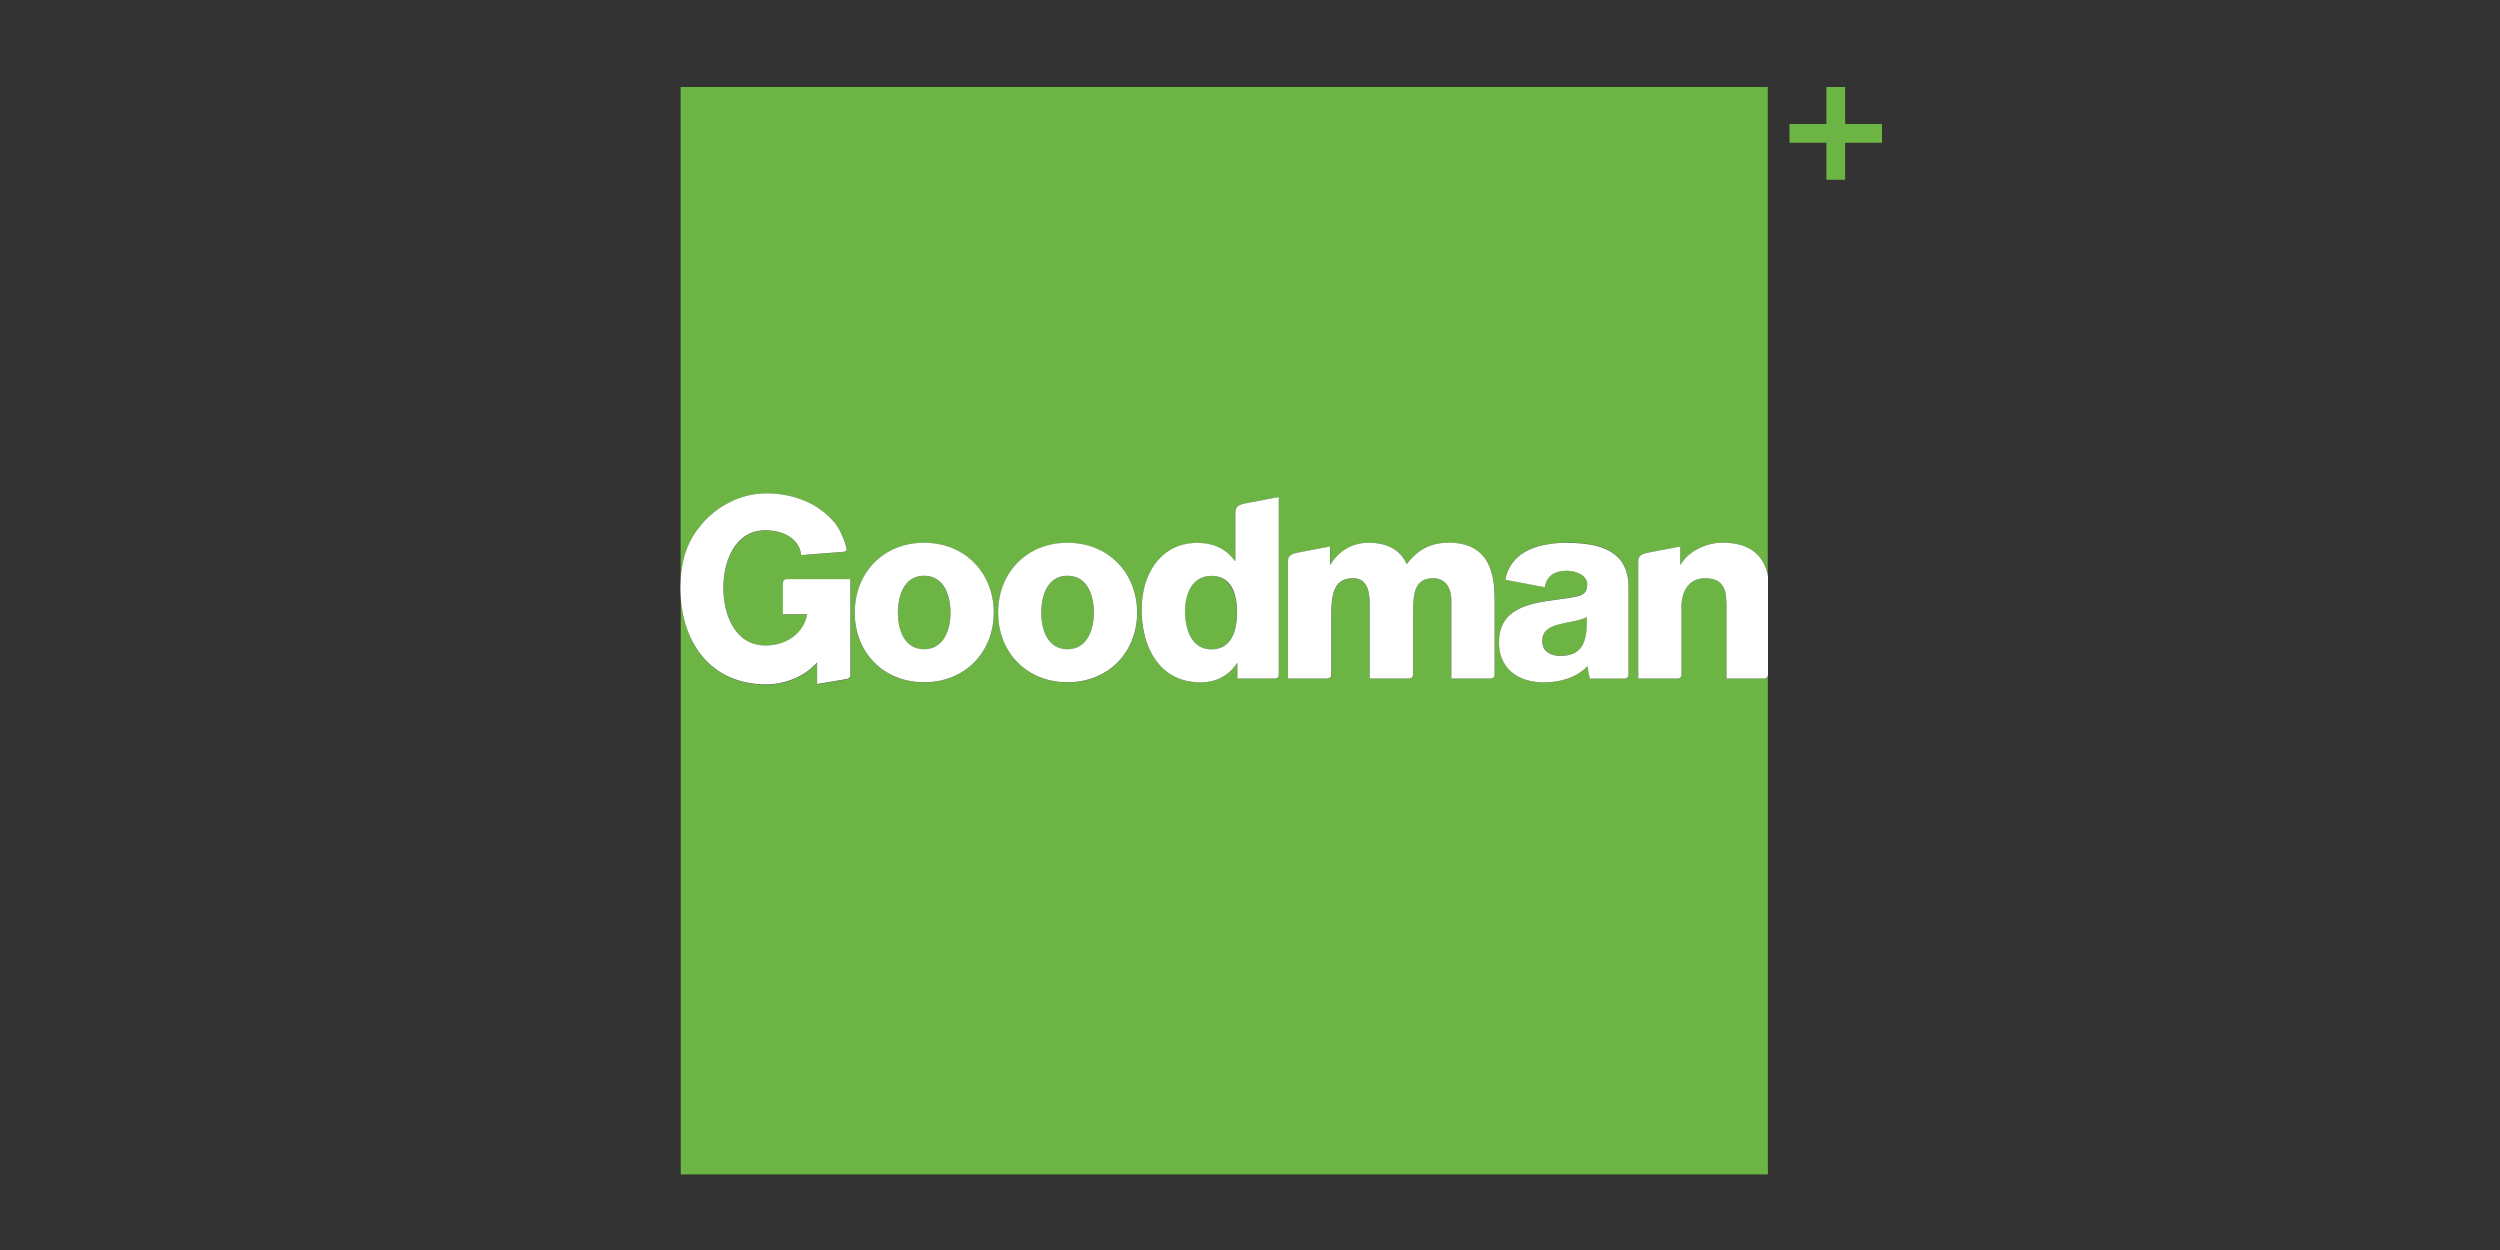 <?xml version="1.0" encoding="UTF-8"?><svg id="Goodman_Colour_Logo" xmlns="http://www.w3.org/2000/svg" viewBox="0 0 200 100"><rect x="0" y="0" width="200" height="100" fill="#333333" stroke="none"/><defs><style>.cls-1{fill:#6cb545;}.cls-2{fill:#fff;}</style></defs><polygon class="cls-1" points="147.61 9.92 147.61 6.96 146.11 6.96 146.11 9.92 143.16 9.92 143.16 11.42 146.11 11.42 146.11 14.38 147.61 14.38 147.61 11.42 150.56 11.42 150.56 9.92 147.61 9.92"/><path class="cls-1" d="M124.81,49.91c-.77,.18-1.42,.51-1.42,1.35s.67,1.2,1.45,1.2c1.65,0,2.2-.93,2.11-3.11-.49,.31-1.38,.37-2.14,.57"/><path class="cls-1" d="M85.4,46.07c-1.61,0-2.1,1.61-2.1,2.95s.49,2.93,2.1,2.93,2.11-1.59,2.11-2.93-.51-2.95-2.11-2.95"/><path class="cls-1" d="M73.93,46.07c-1.61,0-2.1,1.61-2.1,2.95s.49,2.93,2.1,2.93,2.11-1.59,2.11-2.93-.51-2.95-2.11-2.95"/><path class="cls-1" d="M141.18,54.28h-3.06v-5.11c0-.66,.03-1.32-.11-1.85-.17-.63-.59-1.06-1.62-1.06-1.16,0-1.74,.87-1.85,1.88-.01,.12-.02,.25-.02,.38v5.47c0,.16-.13,.29-.29,.29h-3.17v-9.41c0-.56,.52-.6,1.2-.74l1.65-.31,.51-.1v1.44h.04c.56-.95,1.73-1.58,2.86-1.72,.15-.02,.3-.03,.45-.03,2.48,0,3.35,1.27,3.65,2.55V6.96H54.45V46.36c.1-1.67,.61-3.07,1.46-4.13,1.17-1.53,3.15-2.75,5.41-2.75,1.77,0,3.6,.56,4.88,1.76,.48,.41,.88,.93,1.16,1.57,.16,.34,.29,.7,.38,1.1,.01,.12-.06,.21-.19,.24l-3.44,.27c-.12-1.24-1.34-1.99-2.86-1.99-2.44,0-3.37,2.46-3.37,4.61s.93,4.61,3.37,4.61c1.87,0,3.13-1.18,3.33-2.5h-1.94v-2.51c0-.15,.16-.29,.29-.29h5.11v7.7c0,.16-.13,.27-.29,.29l-2.37,.4v-1.72c-1.13,1.26-2.75,1.75-4.07,1.75-4.28,0-6.61-3.08-6.85-7.06v46.24h86.97V54.1c-.04,.1-.13,.17-.25,.18m-67.25,.31c-3.27,0-5.55-2.4-5.55-5.57s2.28-5.59,5.55-5.59,5.57,2.42,5.57,5.59-2.3,5.57-5.57,5.57m11.48,0c-3.28,0-5.55-2.4-5.55-5.57s2.28-5.59,5.55-5.59,5.57,2.42,5.57,5.59-2.3,5.57-5.57,5.57m16.88-.6c0,.16-.13,.29-.29,.29h-3.01v-1.22h-.03c-.67,1-1.69,1.53-2.91,1.53-2.32,0-3.7-1.39-4.32-3.24-.02-.04-.03-.08-.05-.13,0-.02,0-.04-.02-.05-.04-.14-.08-.29-.12-.43h0c-.15-.63-.22-1.29-.22-1.96,0-.59,.07-1.17,.21-1.71h0s.02-.07,.03-.1c.02-.06,.03-.12,.04-.17,0-.03,.02-.05,.03-.07,.56-1.86,1.94-3.29,4.15-3.29,1.3,0,2.3,.49,3.01,1.44h.04v-3.94c0-.56,.53-.6,1.21-.74l2.25-.43v14.23Zm17.28,.02c0,.14-.15,.27-.28,.27h-3.18v-6.21c0-1.14-.55-1.81-1.44-1.81-1.49,0-1.63,1.14-1.63,2.85v4.88c0,.16-.13,.29-.3,.29h-3.16v-6c0-1.24-.37-2.01-1.3-2.01-1.24,0-1.77,.71-1.77,2.87v4.86c0,.16-.13,.29-.29,.29h-3.17v-9.41c0-.56,.53-.6,1.21-.74l2.15-.41v1.44h.04c.63-1.06,1.75-1.75,3.03-1.75s2.51,.43,3.07,1.71c.83-1.12,1.87-1.71,3.3-1.71,3.36,0,3.73,2.54,3.73,4.56v6.04Zm10.72-.01c0,.16-.13,.29-.29,.29h-2.78c-.12-.33-.16-.65-.2-1-.9,.94-2.22,1.3-3.48,1.3-1.55,0-2.85-.61-3.36-1.88-.02-.03-.04-.07-.06-.12-.12-.35-.19-.74-.19-1.19,0-.32,.03-.6,.09-.85h0s0-.04,.01-.05c.03-.13,.07-.26,.11-.38v-.03h.02c.06-.16,.11-.26,.16-.33,1.02-1.73,3.82-1.64,5.75-2.04,.59-.12,.91-.32,.91-.97,0-.8-.96-1.1-1.67-1.1-.96,0-1.57,.43-1.73,1.32l-3.16-.6c.2-1.05,.78-1.76,1.58-2.23,.94-.53,2.16-.73,3.36-.73,2.5,0,4.92,.55,4.92,3.54v7.03Z"/><path class="cls-1" d="M96.9,46.07c-1.59,0-2.11,1.48-2.11,2.83,0,1.44,.53,3.05,2.11,3.05,1.69,0,2.05-1.61,2.05-2.95,0-1.52-.55-2.93-2.05-2.93"/><path class="cls-2" d="M85.4,43.42c-3.28,0-5.55,2.42-5.55,5.59s2.28,5.57,5.55,5.57,5.57-2.4,5.57-5.57-2.3-5.59-5.57-5.59m0,8.52c-1.61,0-2.1-1.59-2.1-2.93s.49-2.95,2.1-2.95,2.11,1.61,2.11,2.95-.51,2.93-2.11,2.93"/><path class="cls-2" d="M73.93,43.42c-3.28,0-5.55,2.42-5.55,5.59s2.28,5.57,5.55,5.57,5.57-2.4,5.57-5.57-2.3-5.59-5.57-5.59m0,8.52c-1.61,0-2.1-1.59-2.1-2.93s.49-2.95,2.1-2.95,2.11,1.61,2.11,2.95-.51,2.93-2.11,2.93"/><path class="cls-2" d="M125.36,43.42c-1.2,0-2.42,.2-3.36,.73-.79,.46-1.38,1.18-1.58,2.23l3.16,.6c.16-.9,.77-1.32,1.73-1.32,.71,0,1.67,.31,1.67,1.1,0,.65-.33,.86-.92,.98-1.93,.39-4.72,.3-5.75,2.04-.05,.07-.1,.17-.16,.31h0s0,.03-.01,.04c-.05,.12-.09,.24-.12,.38,0,.01,0,.02-.01,.03h0c-.06,.27-.09,.55-.09,.86,0,.44,.07,.84,.19,1.19,.02,.05,.04,.09,.06,.12,.51,1.27,1.81,1.88,3.36,1.88,1.26,0,2.59-.37,3.48-1.3,.04,.35,.08,.67,.2,1h2.78c.16,0,.29-.13,.29-.29v-7.03c0-2.99-2.42-3.54-4.93-3.54m-.53,9.04c-.77,0-1.44-.35-1.44-1.2s.65-1.16,1.42-1.34c.75-.2,1.65-.27,2.14-.57,.08,2.18-.47,3.11-2.12,3.11"/><path class="cls-2" d="M98.83,40.93v3.94h-.04c-.71-.96-1.71-1.44-3.01-1.44-2.22,0-3.59,1.43-4.16,3.29,0,.02-.02,.04-.02,.07-.02,.05-.03,.11-.04,.17,0,.03-.02,.06-.03,.09h0c-.13,.56-.2,1.14-.2,1.72,0,.67,.07,1.33,.22,1.95h0c.03,.15,.07,.3,.12,.44,0,.02,0,.04,.01,.06,.02,.05,.03,.09,.05,.13,.62,1.85,2,3.24,4.32,3.24,1.22,0,2.24-.53,2.91-1.53h.03v1.22h3.02c.16,0,.29-.13,.29-.29v-14.23l-2.25,.43c-.68,.14-1.21,.18-1.21,.74m-1.93,11.02c-1.59,0-2.11-1.61-2.11-3.05,0-1.34,.53-2.83,2.11-2.83s2.05,1.4,2.05,2.93c0,1.34-.37,2.95-2.05,2.95"/><path class="cls-2" d="M115.84,43.42c-1.42,0-2.46,.59-3.3,1.71-.57-1.28-1.75-1.71-3.07-1.71s-2.4,.69-3.03,1.75h-.04v-1.45l-2.15,.41c-.68,.14-1.21,.18-1.21,.74v9.41h3.17c.16,0,.29-.13,.29-.29v-4.86c0-2.16,.53-2.87,1.77-2.87,.94,0,1.31,.77,1.31,2.02v6h3.17c.16,0,.29-.13,.29-.29v-4.88c0-1.71,.14-2.85,1.63-2.85,.89,0,1.44,.67,1.44,1.81v6.21h3.18c.13,0,.28-.13,.28-.27v-6.04c0-2.01-.37-4.56-3.72-4.56"/><path class="cls-2" d="M62.63,46.63v2.51h1.94c-.2,1.32-1.46,2.5-3.33,2.5-2.44,0-3.37-2.46-3.37-4.61s.93-4.61,3.37-4.61c1.52,0,2.74,.75,2.86,1.99l3.44-.27c.13-.03,.21-.12,.19-.24-.09-.39-.22-.76-.38-1.1-.27-.64-.67-1.16-1.15-1.57-1.28-1.2-3.11-1.76-4.88-1.76-2.27,0-4.25,1.22-5.41,2.75-.97,1.2-1.48,2.82-1.48,4.78,0,4.3,2.35,7.75,6.87,7.75,1.31,0,2.94-.49,4.07-1.75v1.72l2.37-.4c.16-.03,.29-.13,.29-.29v-7.7h-5.11c-.14,0-.29,.15-.29,.29"/><path class="cls-2" d="M134.23,54.28c.16,0,.29-.13,.29-.29v-5.47c0-.13,0-.25,.02-.38,.11-1.01,.69-1.88,1.85-1.88,1.03,0,1.45,.43,1.62,1.06,.14,.53,.11,1.19,.11,1.85v5.11h3.05c.15-.01,.27-.13,.27-.29v-7.8c-.01-.07,0-.12-.02-.19v-.04c-.3-1.28-1.17-2.55-3.65-2.55-.15,0-.3,.01-.45,.03-1.13,.14-2.31,.77-2.86,1.72h-.04v-1.44l-.51,.1-1.65,.31c-.68,.14-1.2,.18-1.2,.74v9.41h3.17Z"/></svg>